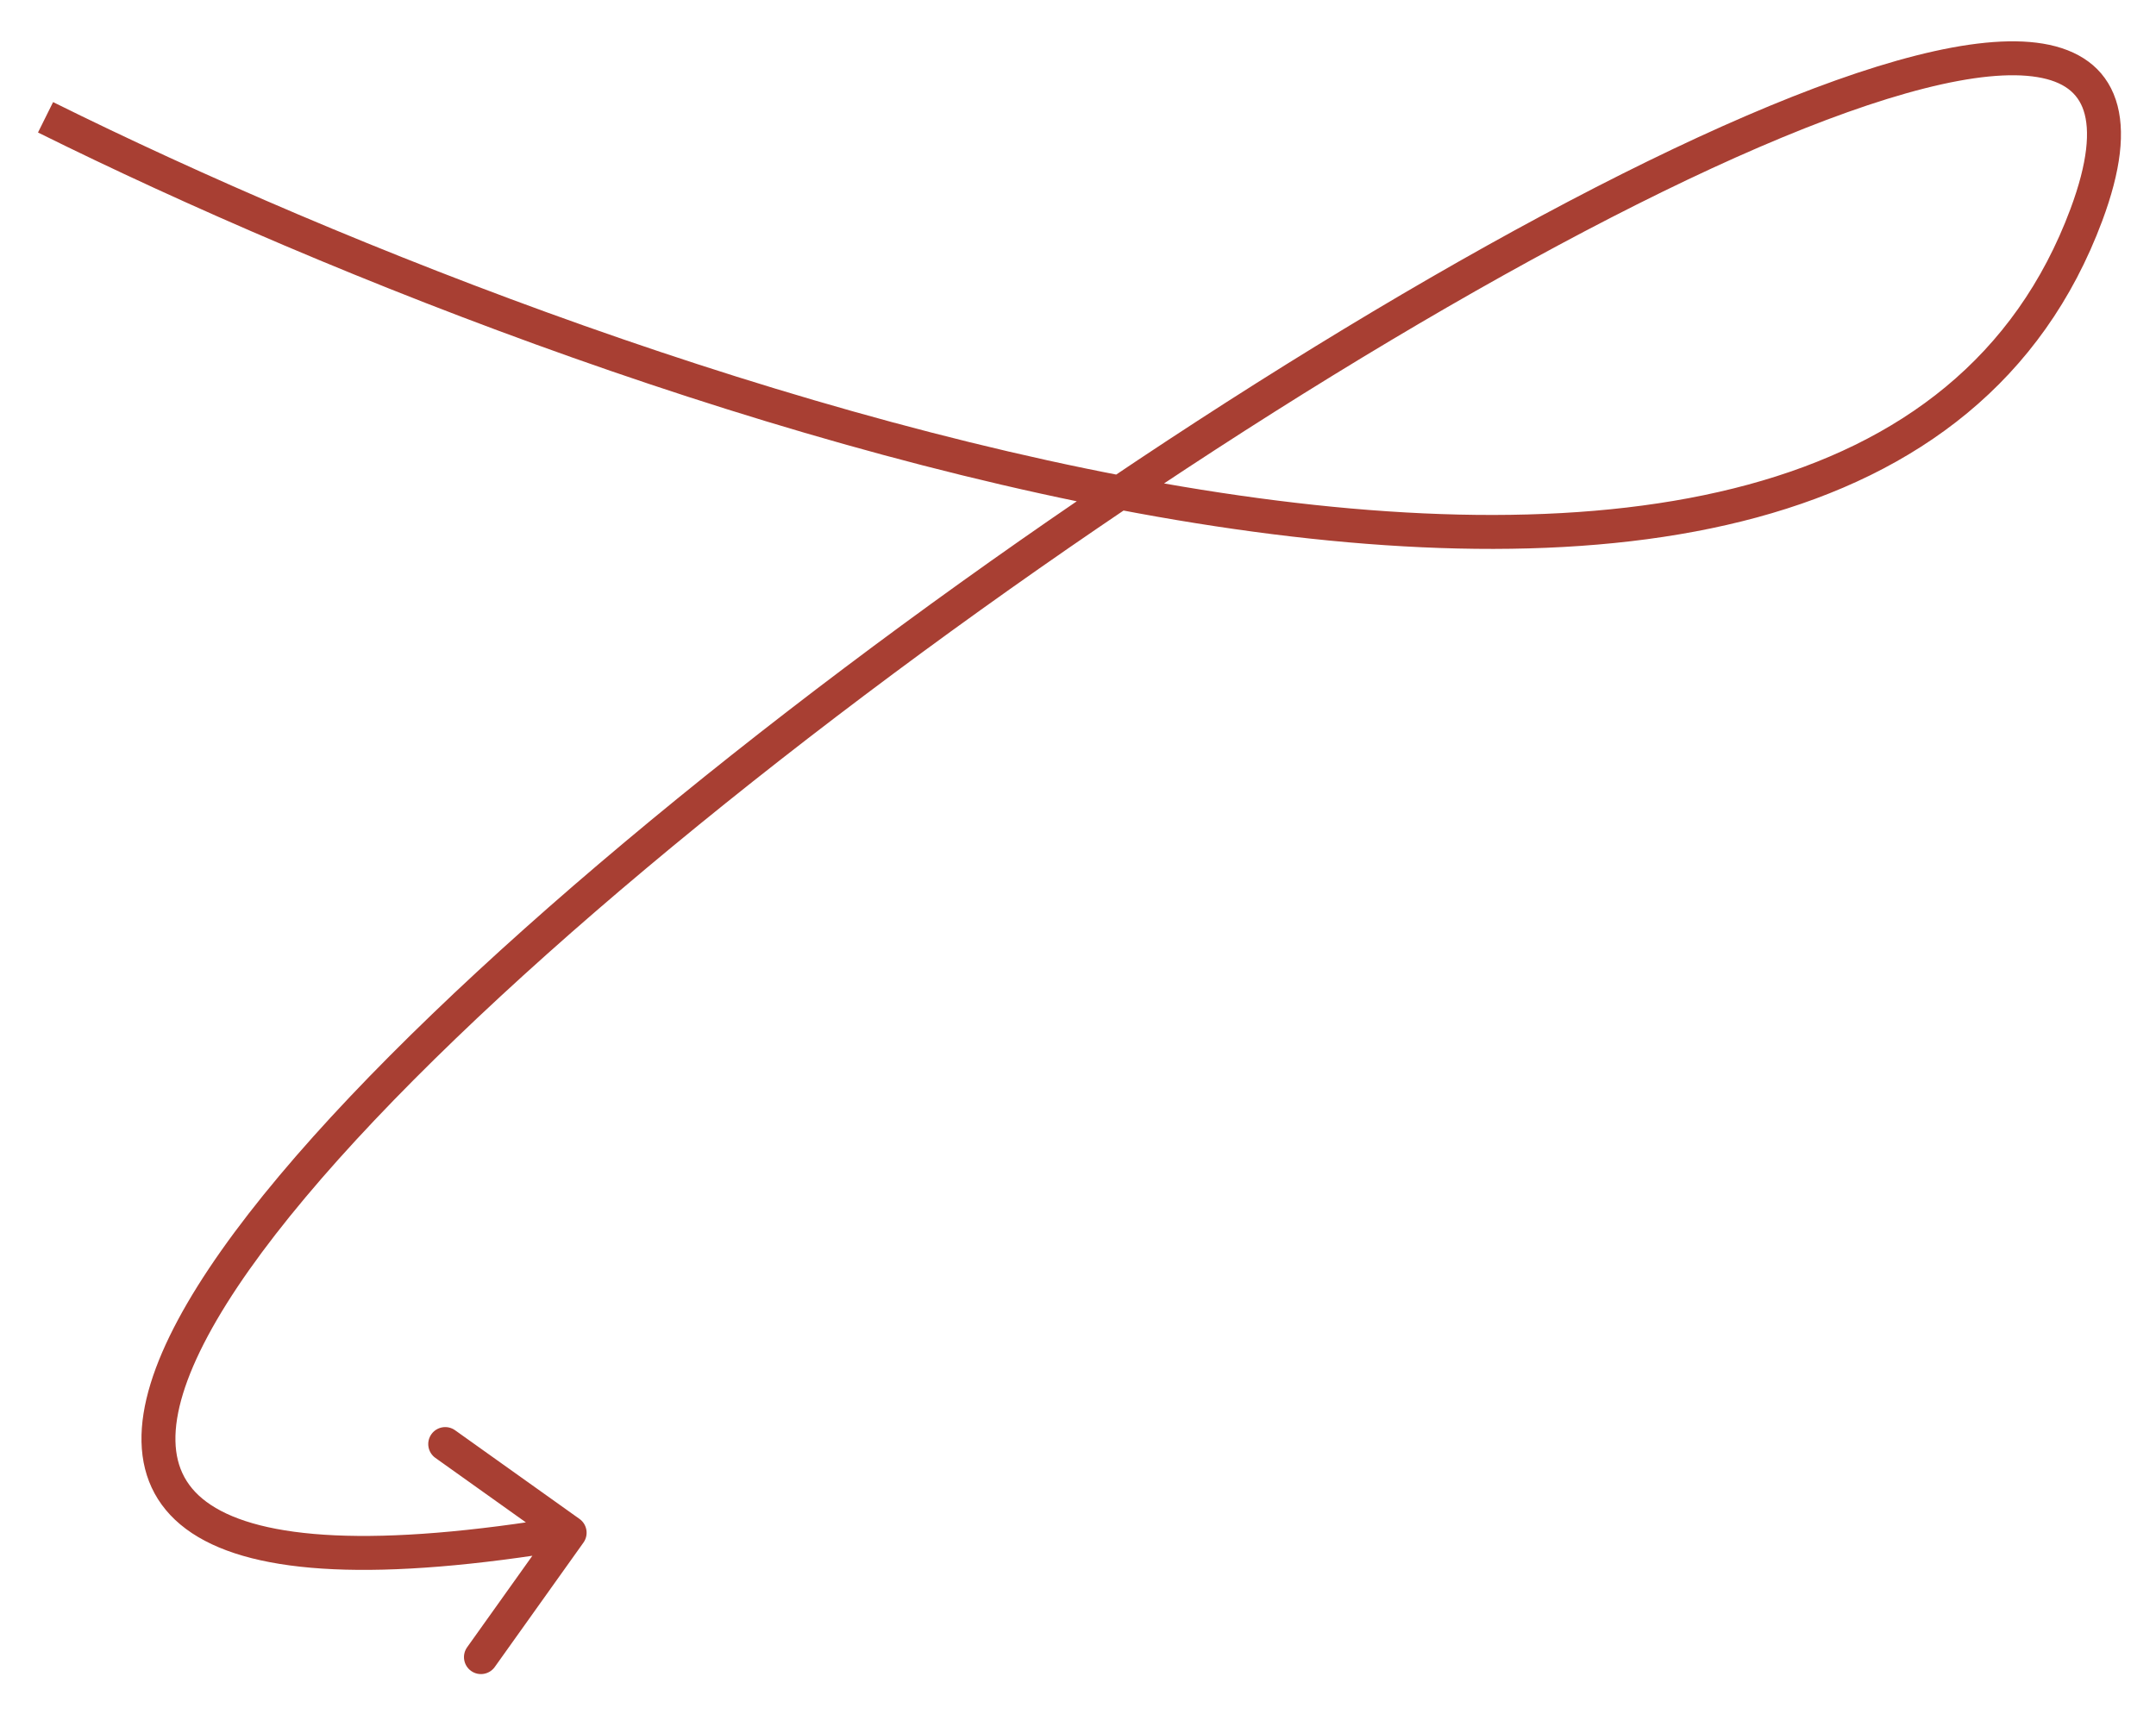 <?xml version="1.0" encoding="UTF-8"?> <svg xmlns="http://www.w3.org/2000/svg" width="254" height="202" viewBox="0 0 254 202" fill="none"> <g filter="url(#filter0_d_10_821)"> <path d="M68.738 177.781C69.379 176.881 69.17 175.632 68.27 174.991L53.613 164.543C52.714 163.902 51.465 164.111 50.824 165.01C50.183 165.91 50.392 167.159 51.291 167.8L64.32 177.087L55.033 190.116C54.392 191.015 54.601 192.264 55.5 192.905C56.4 193.547 57.649 193.337 58.29 192.438L68.738 177.781ZM4.477 11.614C38.999 28.747 92.528 49.913 140.912 57.66C165.093 61.531 188.168 62.082 206.994 56.971C225.904 51.836 240.619 40.949 247.672 22.014L243.923 20.617C237.416 38.086 223.903 48.235 205.946 53.11C187.906 58.008 165.476 57.542 141.545 53.71C93.704 46.05 40.577 25.065 6.255 8.031L4.477 11.614ZM247.672 22.014C249.838 16.196 250.476 11.406 249.268 7.768C247.982 3.891 244.797 1.824 240.687 1.142C236.679 0.476 231.574 1.062 225.75 2.538C219.886 4.024 213.115 6.46 205.698 9.657C176.062 22.43 135.399 47.659 99.458 74.725C81.477 88.267 64.638 102.299 50.92 115.501C37.237 128.67 26.537 141.13 20.966 151.531C18.186 156.722 16.574 161.598 16.67 165.905C16.769 170.353 18.694 174.071 22.625 176.674C26.432 179.195 31.99 180.59 39.294 180.921C46.634 181.253 55.945 180.519 67.44 178.592L66.779 174.647C55.439 176.548 46.431 177.24 39.475 176.925C32.483 176.608 27.767 175.282 24.834 173.339C22.024 171.478 20.739 168.989 20.669 165.816C20.595 162.503 21.854 158.346 24.492 153.419C29.759 143.586 40.089 131.477 53.694 118.383C67.266 105.321 83.974 91.394 101.865 77.921C137.669 50.957 178.048 25.93 207.281 13.33C214.582 10.183 221.142 7.832 226.732 6.415C232.362 4.988 236.833 4.556 240.032 5.088C243.129 5.602 244.782 6.948 245.472 9.028C246.241 11.346 245.994 15.058 243.923 20.617L247.672 22.014Z" fill="#A83F33"></path> </g> <defs> <filter id="filter0_d_10_821" x="0.477" y="0.869" width="253.395" height="200.408" filterUnits="userSpaceOnUse" color-interpolation-filters="sRGB"> <feFlood flood-opacity="0" result="BackgroundImageFix"></feFlood> <feColorMatrix in="SourceAlpha" type="matrix" values="0 0 0 0 0 0 0 0 0 0 0 0 0 0 0 0 0 0 127 0" result="hardAlpha"></feColorMatrix> <feOffset dy="4"></feOffset> <feGaussianBlur stdDeviation="2"></feGaussianBlur> <feComposite in2="hardAlpha" operator="out"></feComposite> <feColorMatrix type="matrix" values="0 0 0 0 0 0 0 0 0 0 0 0 0 0 0 0 0 0 0.25 0"></feColorMatrix> <feBlend mode="normal" in2="BackgroundImageFix" result="effect1_dropShadow_10_821"></feBlend> <feBlend mode="normal" in="SourceGraphic" in2="effect1_dropShadow_10_821" result="shape"></feBlend> </filter> </defs> </svg> 